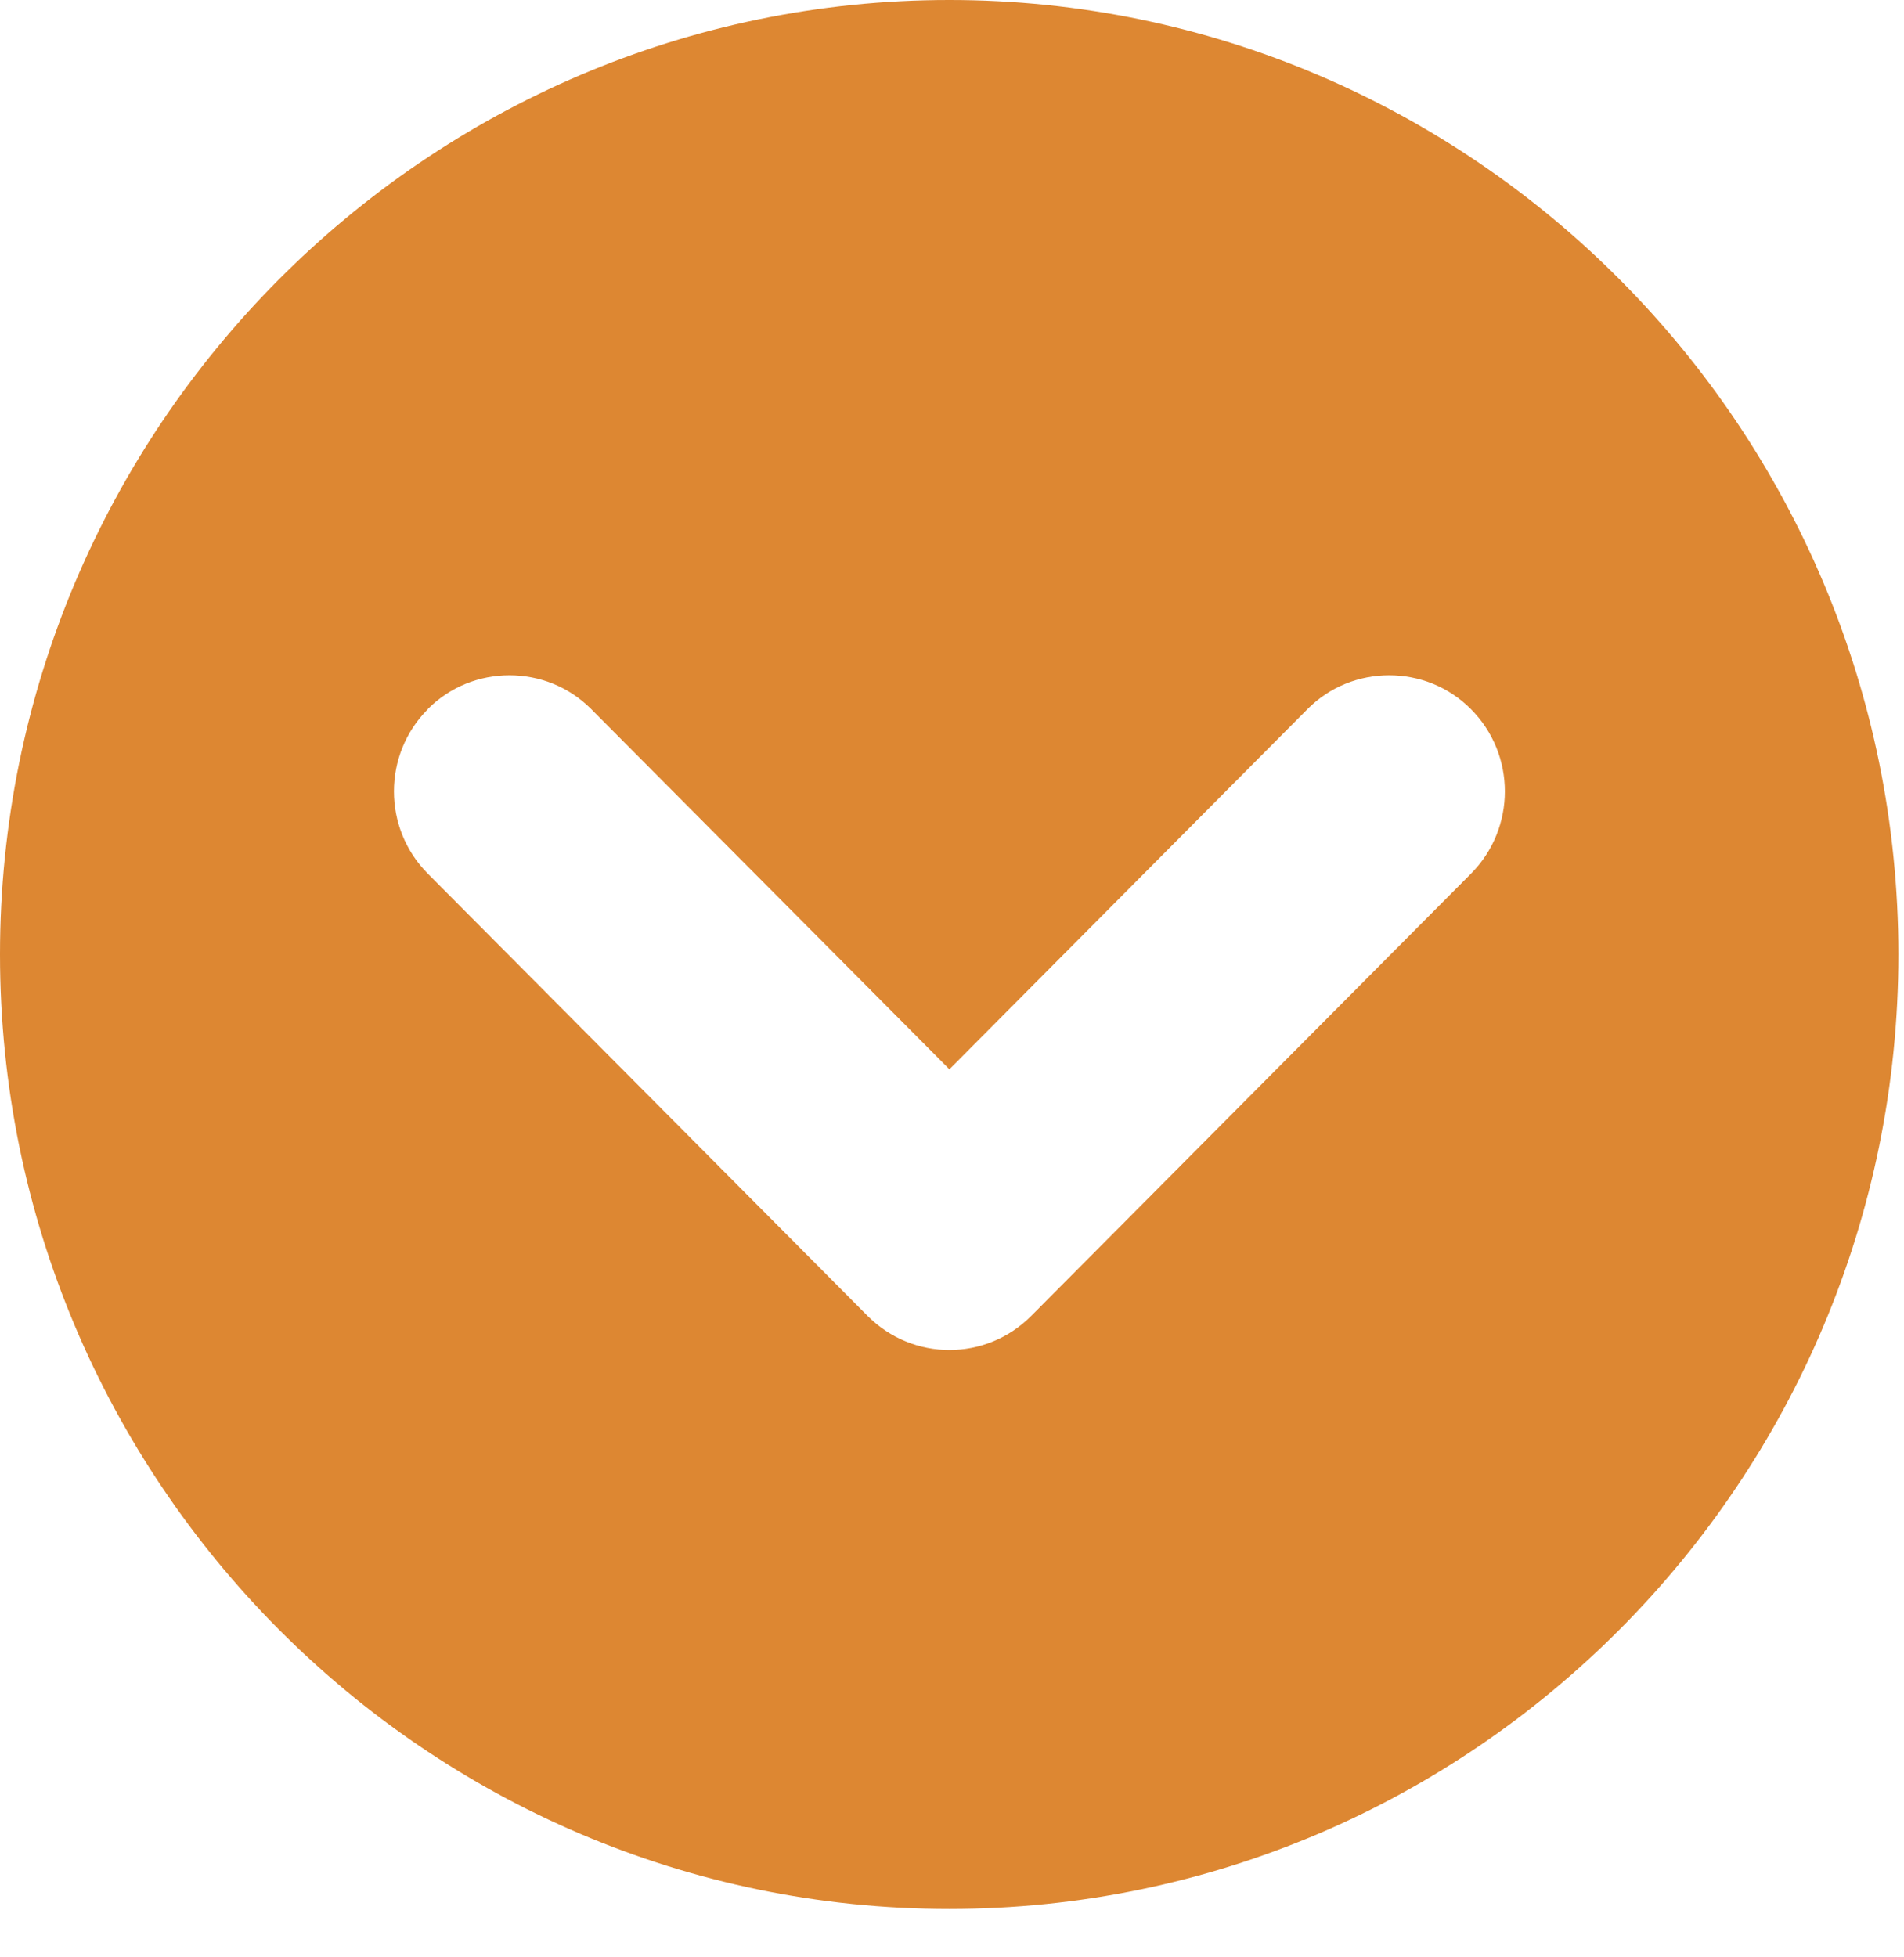 <svg width="36" height="37" viewBox="0 0 36 37" fill="none" xmlns="http://www.w3.org/2000/svg">
<path d="M17.948 36.085C27.845 36.085 35.894 27.99 35.894 18.041C35.894 8.092 27.842 0 17.948 0C8.055 0 0 8.095 0 18.041C0 27.988 8.052 36.085 17.948 36.085ZM8.086 13.406C8.512 12.977 9.071 12.765 9.633 12.765C10.195 12.765 10.754 12.977 11.18 13.406L17.951 20.213L24.72 13.406C25.145 12.977 25.704 12.765 26.266 12.765C26.828 12.765 27.387 12.977 27.813 13.406C28.667 14.264 28.667 15.656 27.813 16.515L19.498 24.875C18.643 25.734 17.259 25.734 16.404 24.875L8.089 16.515C7.235 15.656 7.235 14.264 8.089 13.406H8.086Z" fill="#DD8732"/>
</svg>

